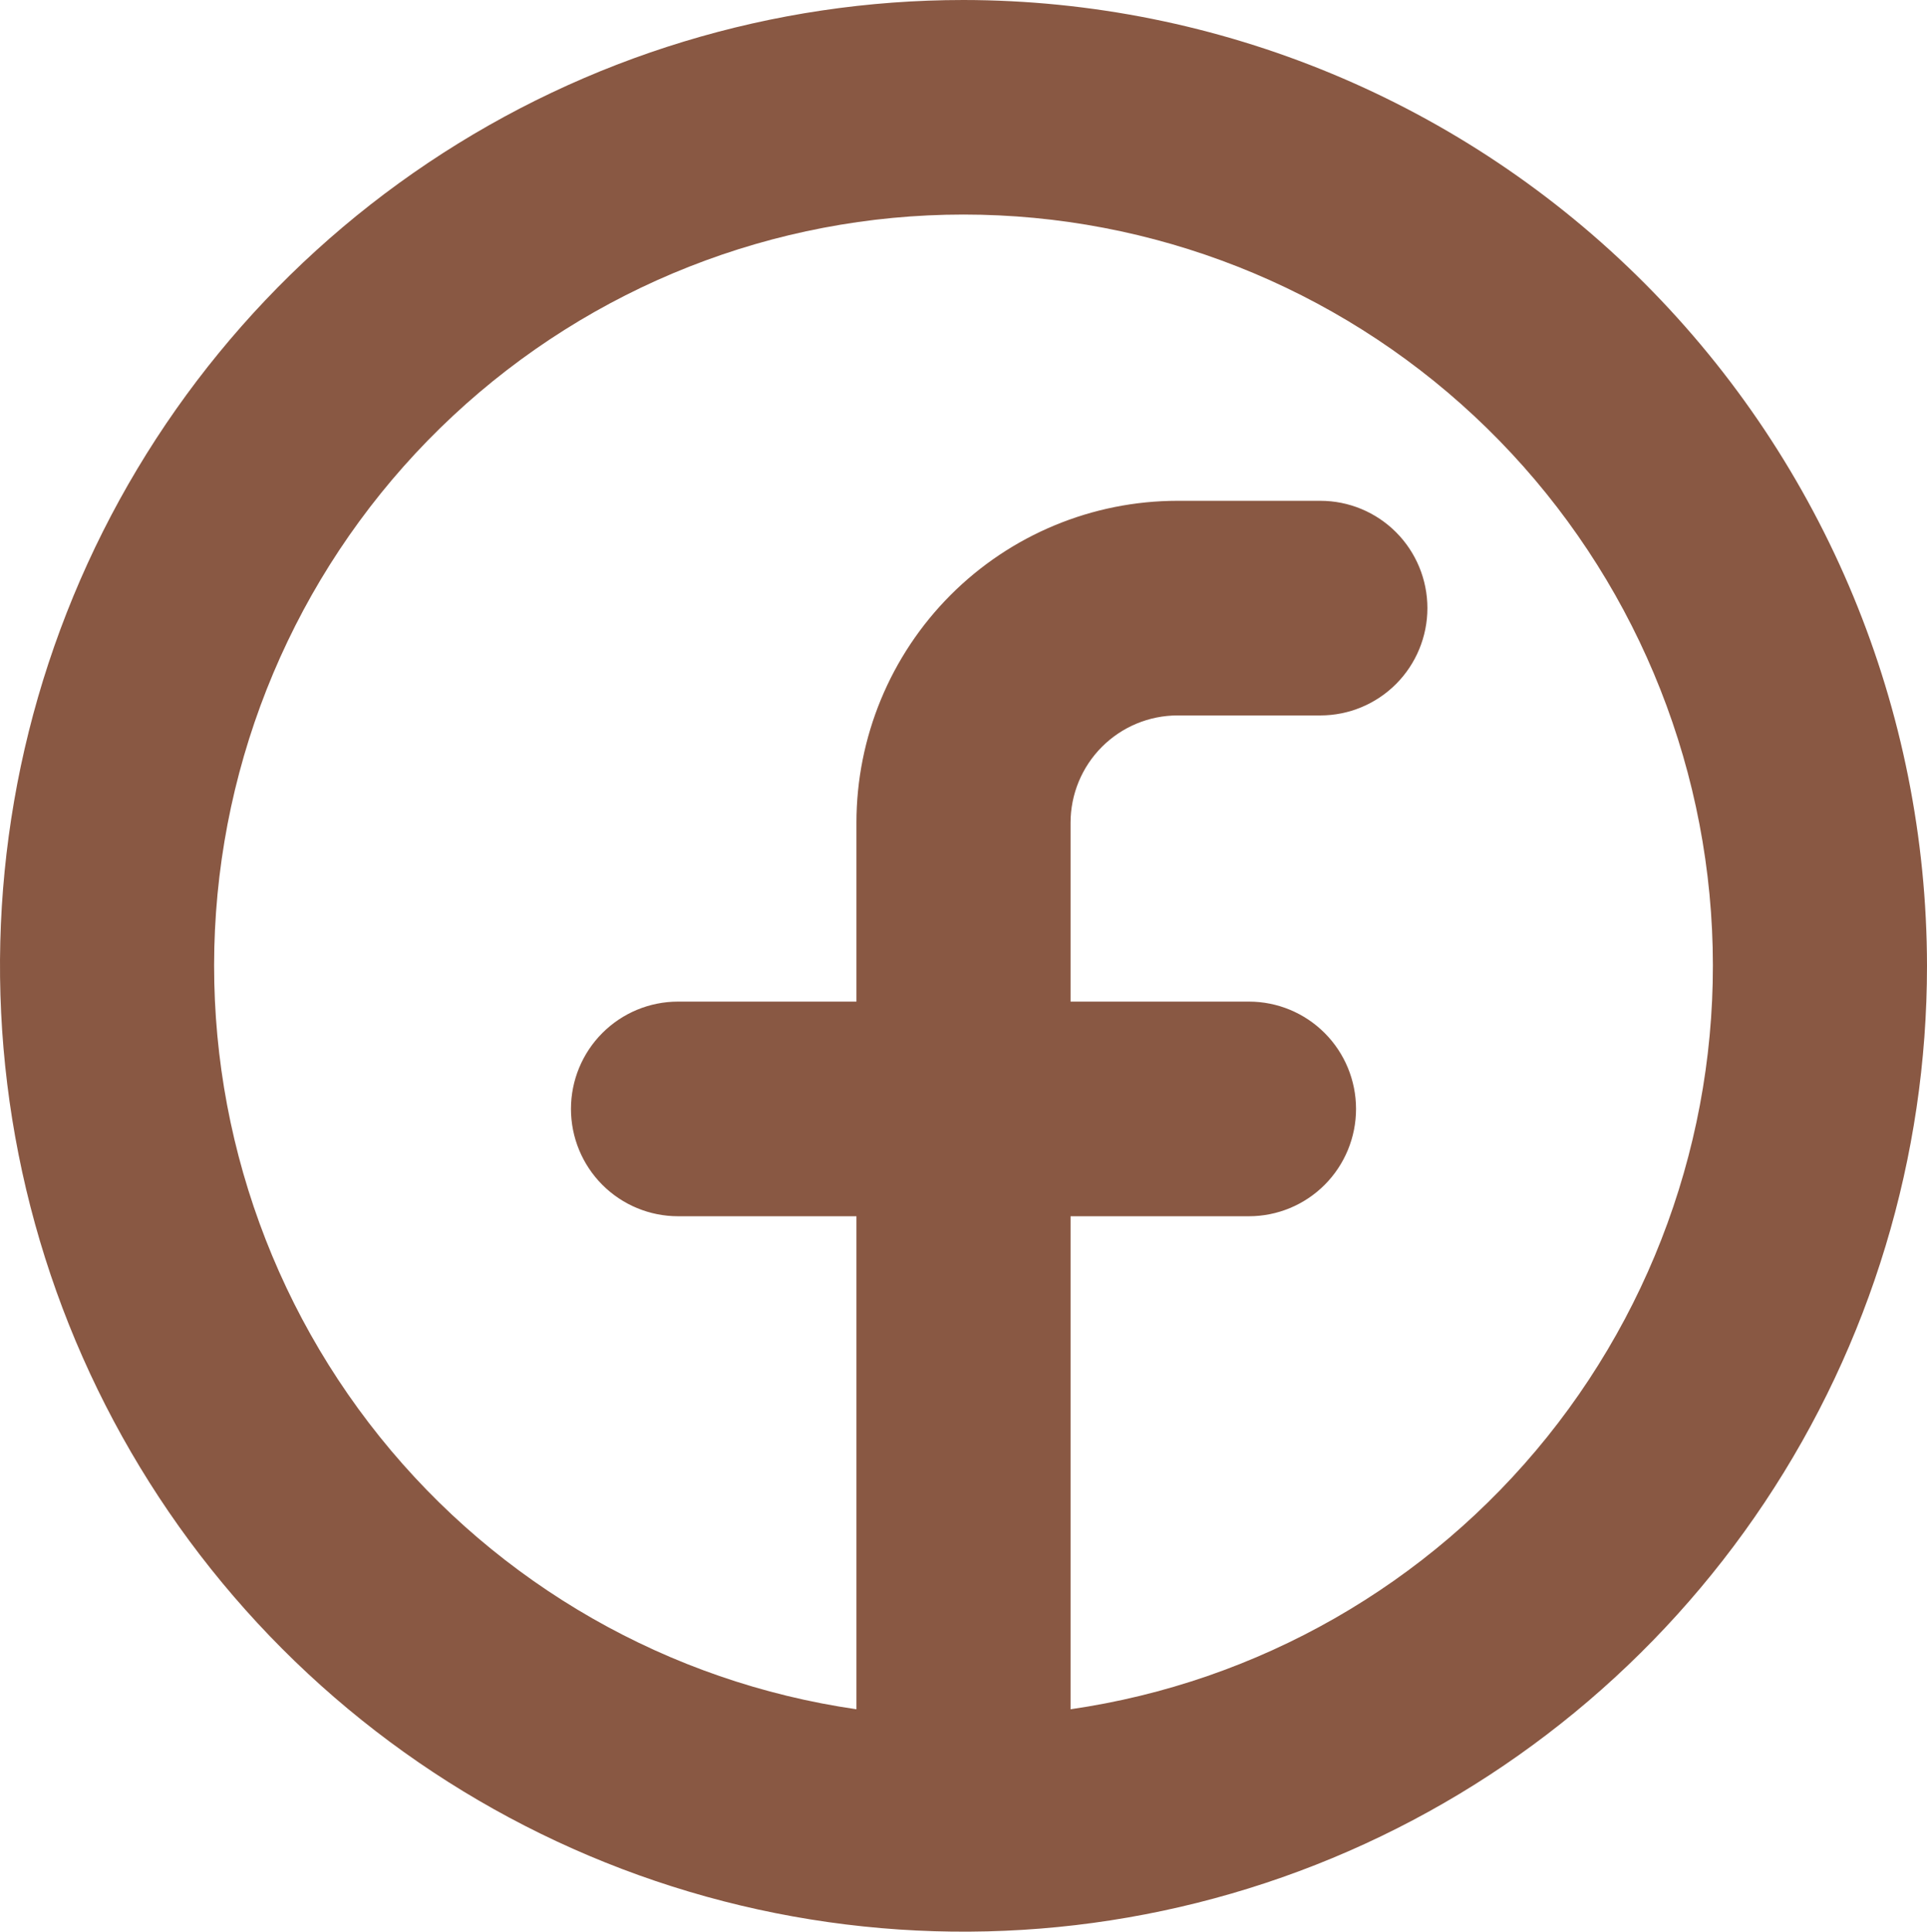 <svg width="448" height="449" viewBox="0 0 448 449" fill="none" xmlns="http://www.w3.org/2000/svg">
<path d="M224 0C179.697 0 136.389 13.167 99.552 37.835C62.716 62.504 34.005 97.565 17.051 138.588C0.097 179.609 -4.339 224.748 4.304 268.298C12.947 311.848 34.281 351.85 65.608 383.246C96.935 414.643 136.848 436.024 180.3 444.687C223.752 453.348 268.791 448.902 309.722 431.911C350.652 414.92 385.636 386.144 410.249 349.227C434.863 312.307 448 268.901 448 224.5C447.934 164.979 424.312 107.915 382.32 65.827C340.325 23.74 283.388 0.066 224 0ZM248.889 397.302V282.704H290.37C296.972 282.704 303.302 280.076 307.97 275.398C312.638 270.719 315.259 264.375 315.259 257.759C315.259 251.143 312.638 244.799 307.97 240.121C303.302 235.442 296.972 232.815 290.37 232.815H248.889V191.241C248.889 184.624 251.511 178.281 256.179 173.602C260.847 168.924 267.176 166.296 273.778 166.296H306.963C313.565 166.296 319.894 163.669 324.562 158.99C329.23 154.312 331.852 147.967 331.852 141.352C331.852 134.736 329.23 128.391 324.562 123.713C319.894 119.035 313.565 116.407 306.963 116.407H273.778C253.975 116.407 234.984 124.292 220.98 138.326C206.978 152.36 199.111 171.394 199.111 191.241V232.815H157.63C151.029 232.815 144.698 235.442 140.031 240.121C135.363 244.799 132.741 251.143 132.741 257.759C132.741 264.375 135.363 270.719 140.031 275.398C144.698 280.076 151.029 282.704 157.63 282.704H199.111V397.302C155.516 390.996 115.922 368.375 88.299 333.989C60.675 299.606 47.071 256.01 50.225 211.979C53.38 167.946 73.058 126.746 105.299 96.669C137.541 66.592 179.952 49.871 224 49.871C268.048 49.871 310.458 66.592 342.701 96.669C374.942 126.746 394.621 167.946 397.775 211.979C400.93 256.01 387.326 299.606 359.701 333.989C332.078 368.375 292.483 390.996 248.889 397.302Z" fill="#895843"/>
</svg>
